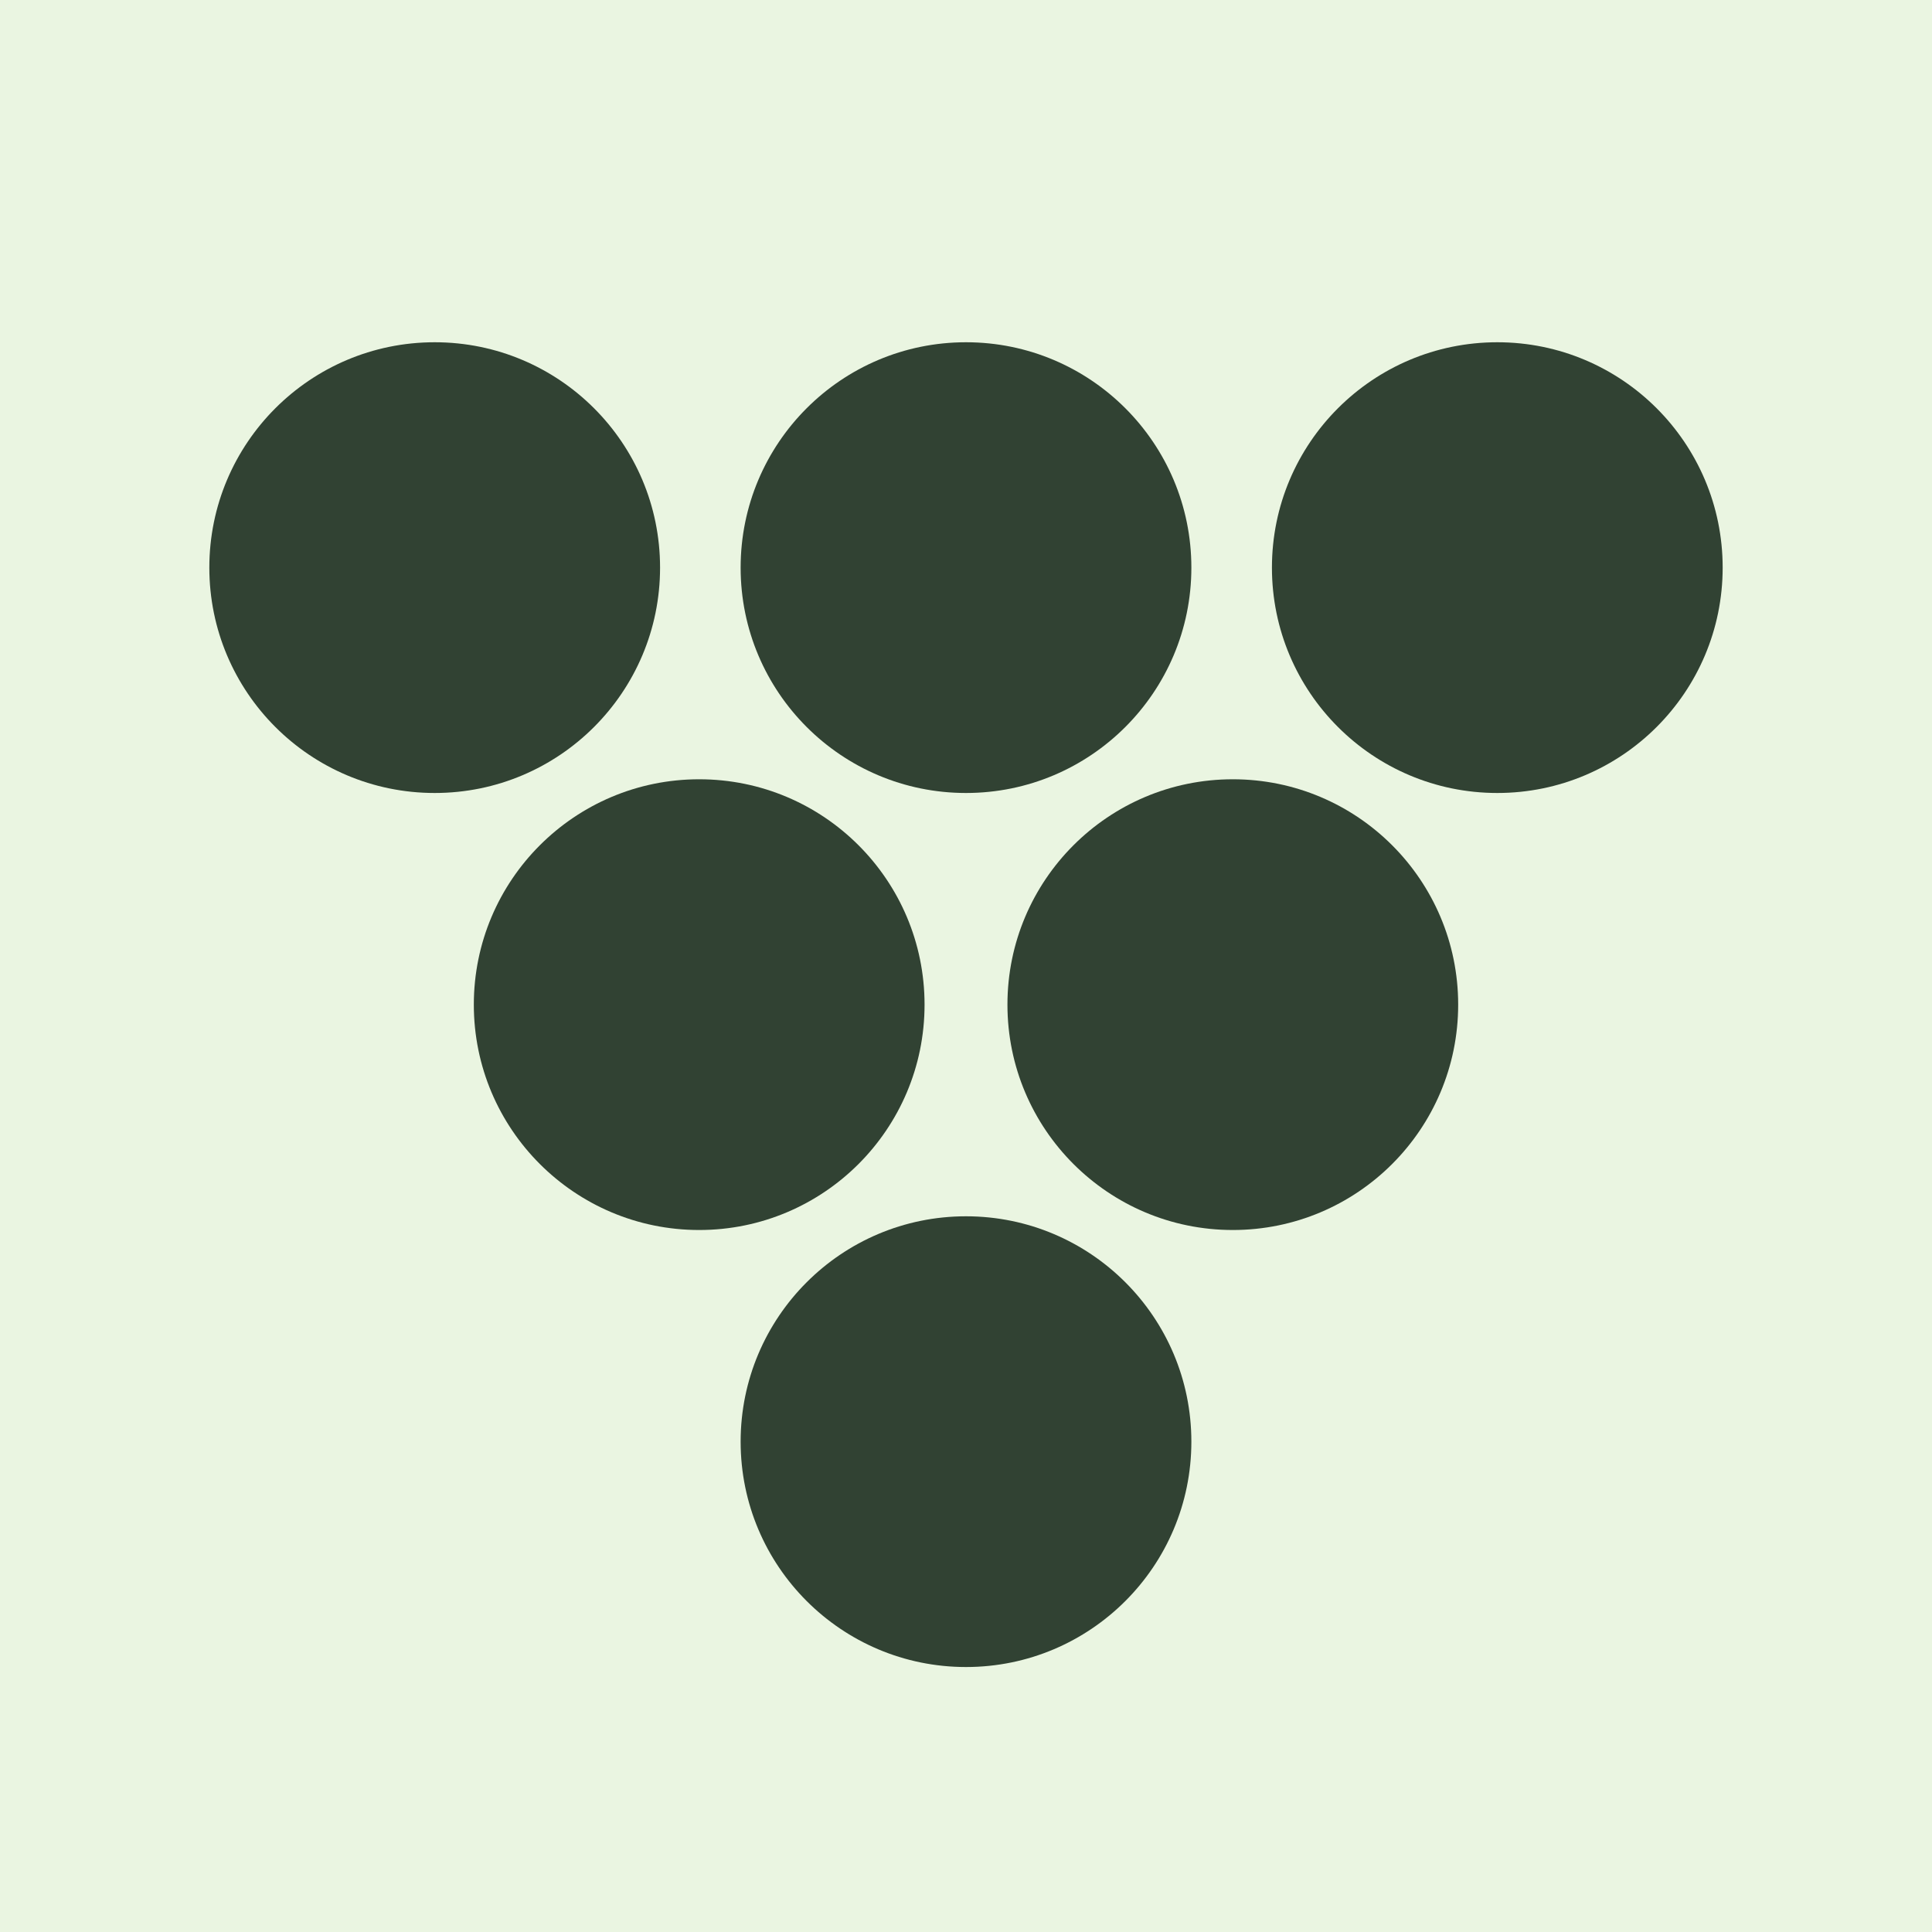 <svg xmlns="http://www.w3.org/2000/svg" version="1.1" xmlns:xlink="http://www.w3.org/1999/xlink" xmlns:svgjs="http://svgjs.com/svgjs" width="400" height="400"><rect width="100%" height="100%" fill="#808080" stroke="none"/><svg id="SvgjsSvg1000" xmlns="http://www.w3.org/2000/svg" viewBox="0 0 400 400"><defs><style>.cls-1{fill:#314233;}.cls-2{fill:#eaf5e1;}</style></defs><rect class="cls-2" width="400" height="400"></rect><circle class="cls-1" cx="200" cy="298.48" r="46.66"></circle><circle class="cls-1" cx="90" cy="117.52" r="46.66"></circle><circle class="cls-1" cx="200" cy="117.52" r="46.66"></circle><circle class="cls-1" cx="310" cy="117.52" r="46.66"></circle><circle class="cls-1" cx="144.76" cy="208" r="46.66"></circle><circle class="cls-1" cx="255.24" cy="208" r="46.66"></circle></svg><style>@media (prefers-color-scheme: light) { :root { filter: none; } }
</style></svg>